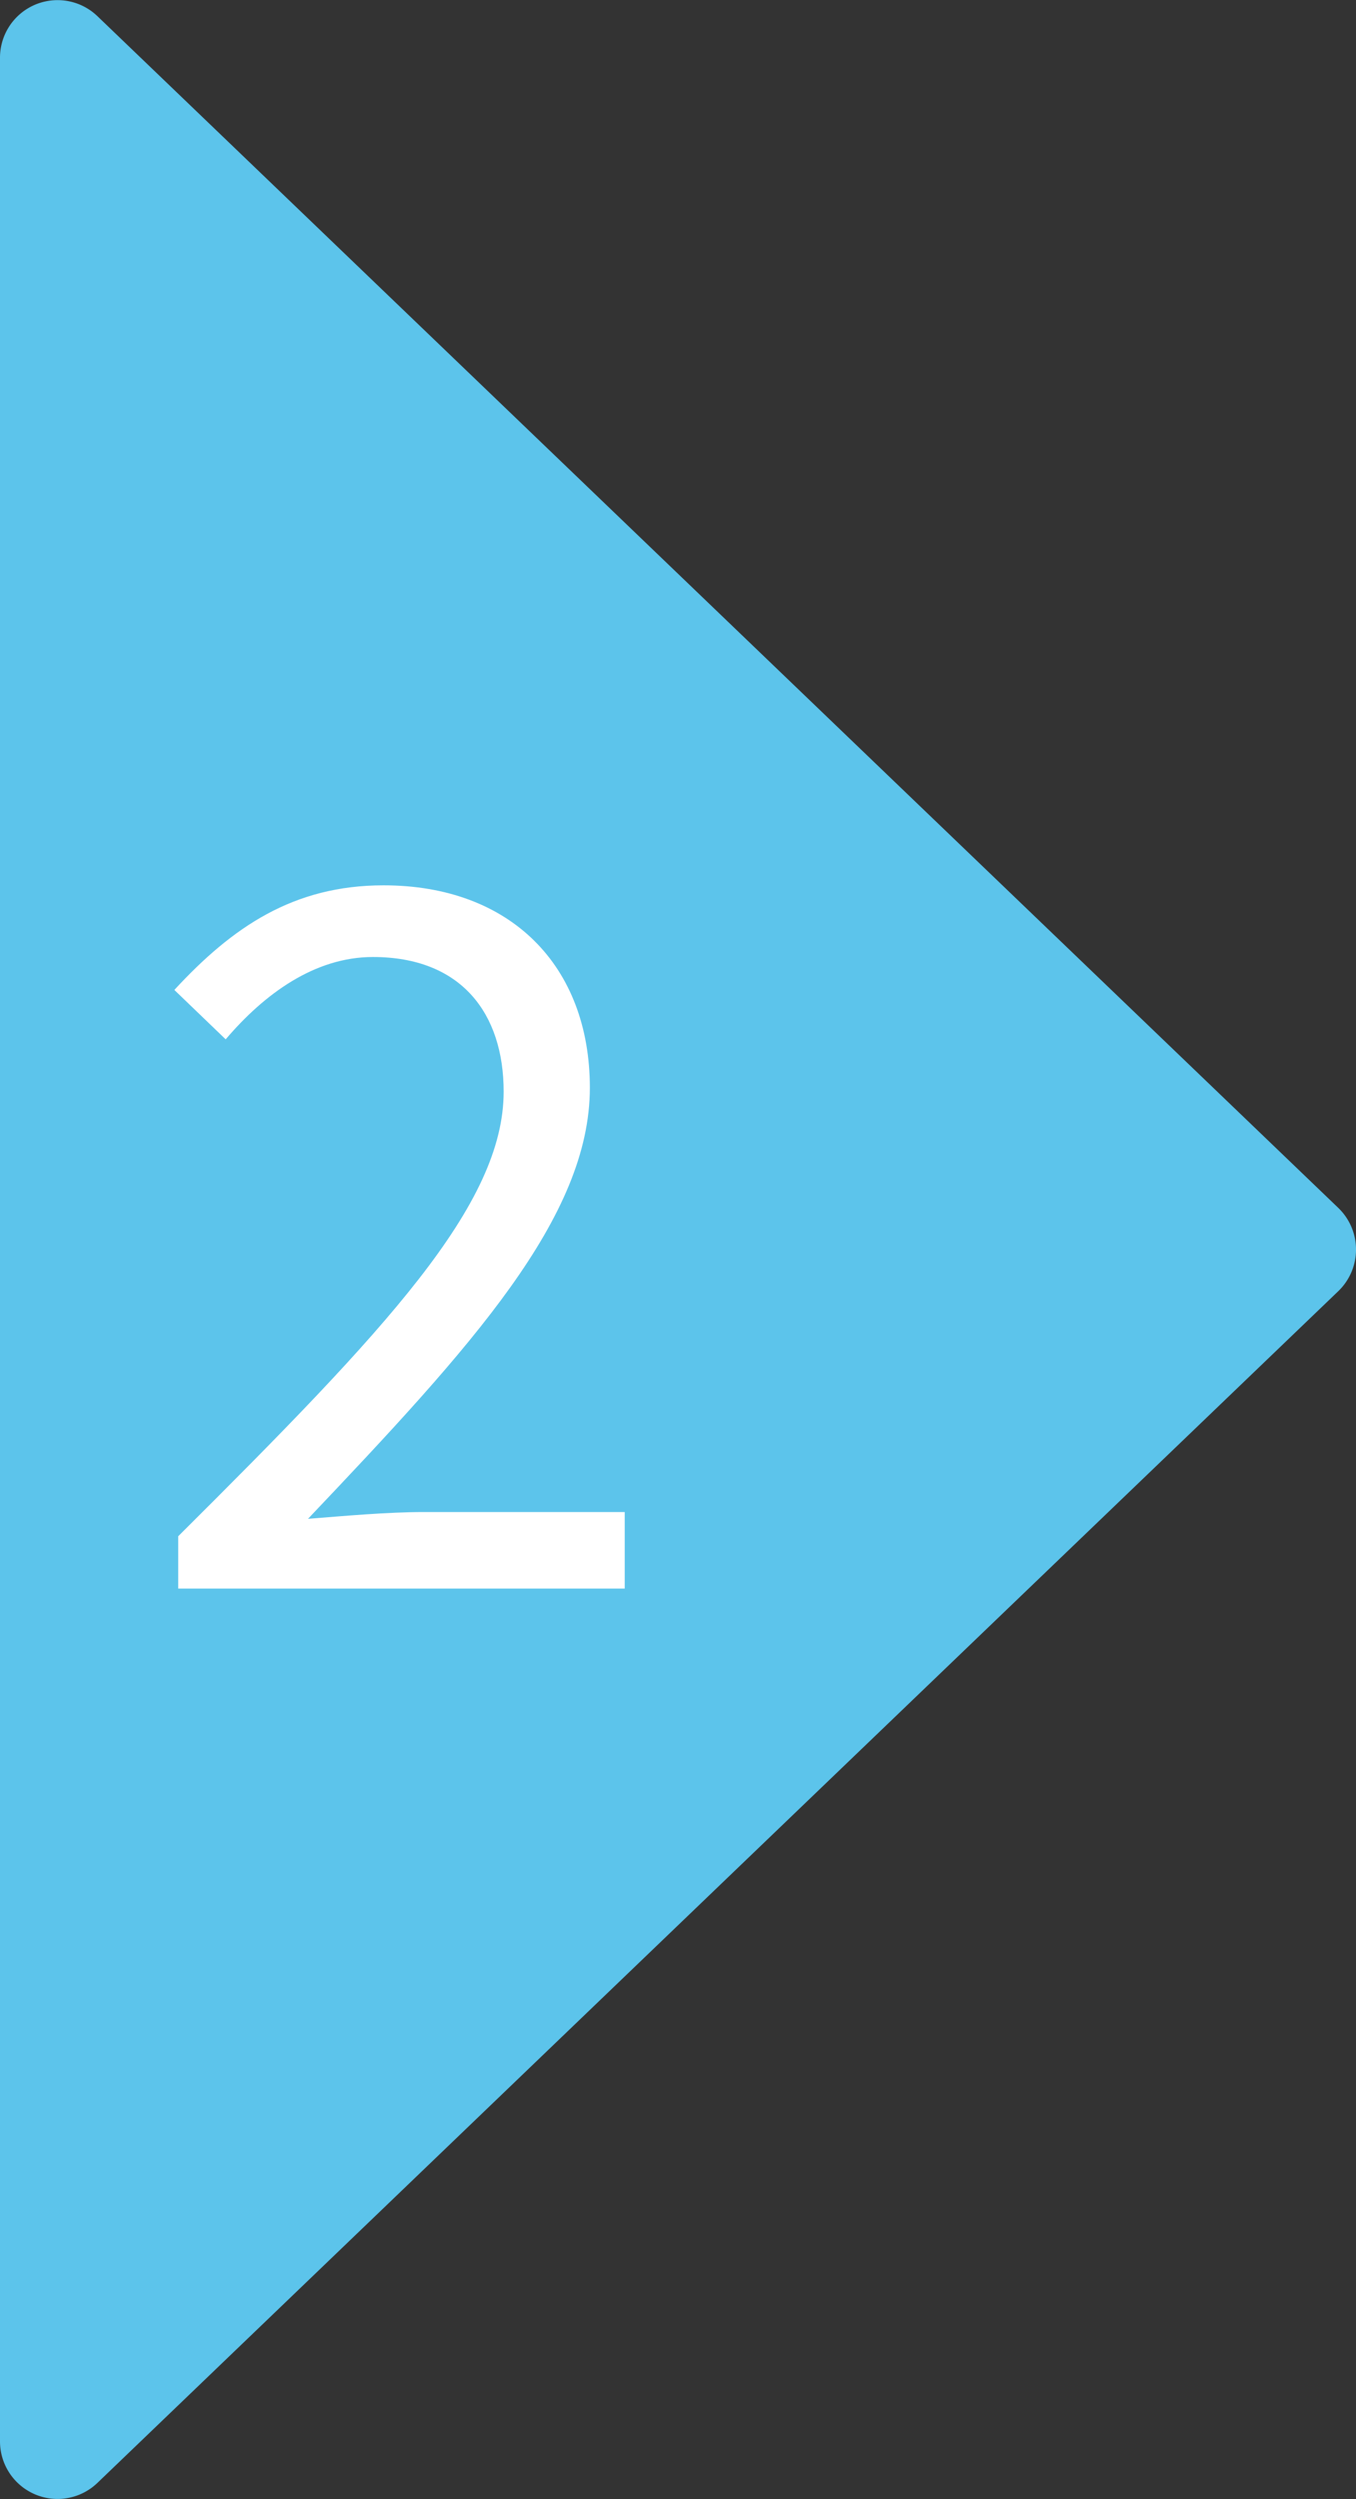 <svg xmlns="http://www.w3.org/2000/svg" width="70" height="129"><rect width="100%" height="100%" fill="#333333" stroke="none"/><path data-name="パス 458" d="M69.085 62.35a2.982 2.982 0 0 1 0 4.3L5.028 128.166A2.971 2.971 0 0 1 0 126.016V2.984A2.971 2.971 0 0 1 5.028.834Z" fill="#5cc4eb"/><path data-name="パス 523" d="M9.2 82h23.05v-3.95H21.9c-1.9 0-4.1.2-6 .35 8.45-8.9 14.55-15.55 14.55-22.25 0-6.3-4.1-10.45-10.65-10.45-4.65 0-7.8 2.15-10.8 5.4l2.65 2.55c2-2.35 4.6-4.25 7.6-4.25 4.55 0 6.75 2.9 6.75 6.95C26 62.2 19.95 68.6 9.2 79.3Z" fill="#fff"/></svg>